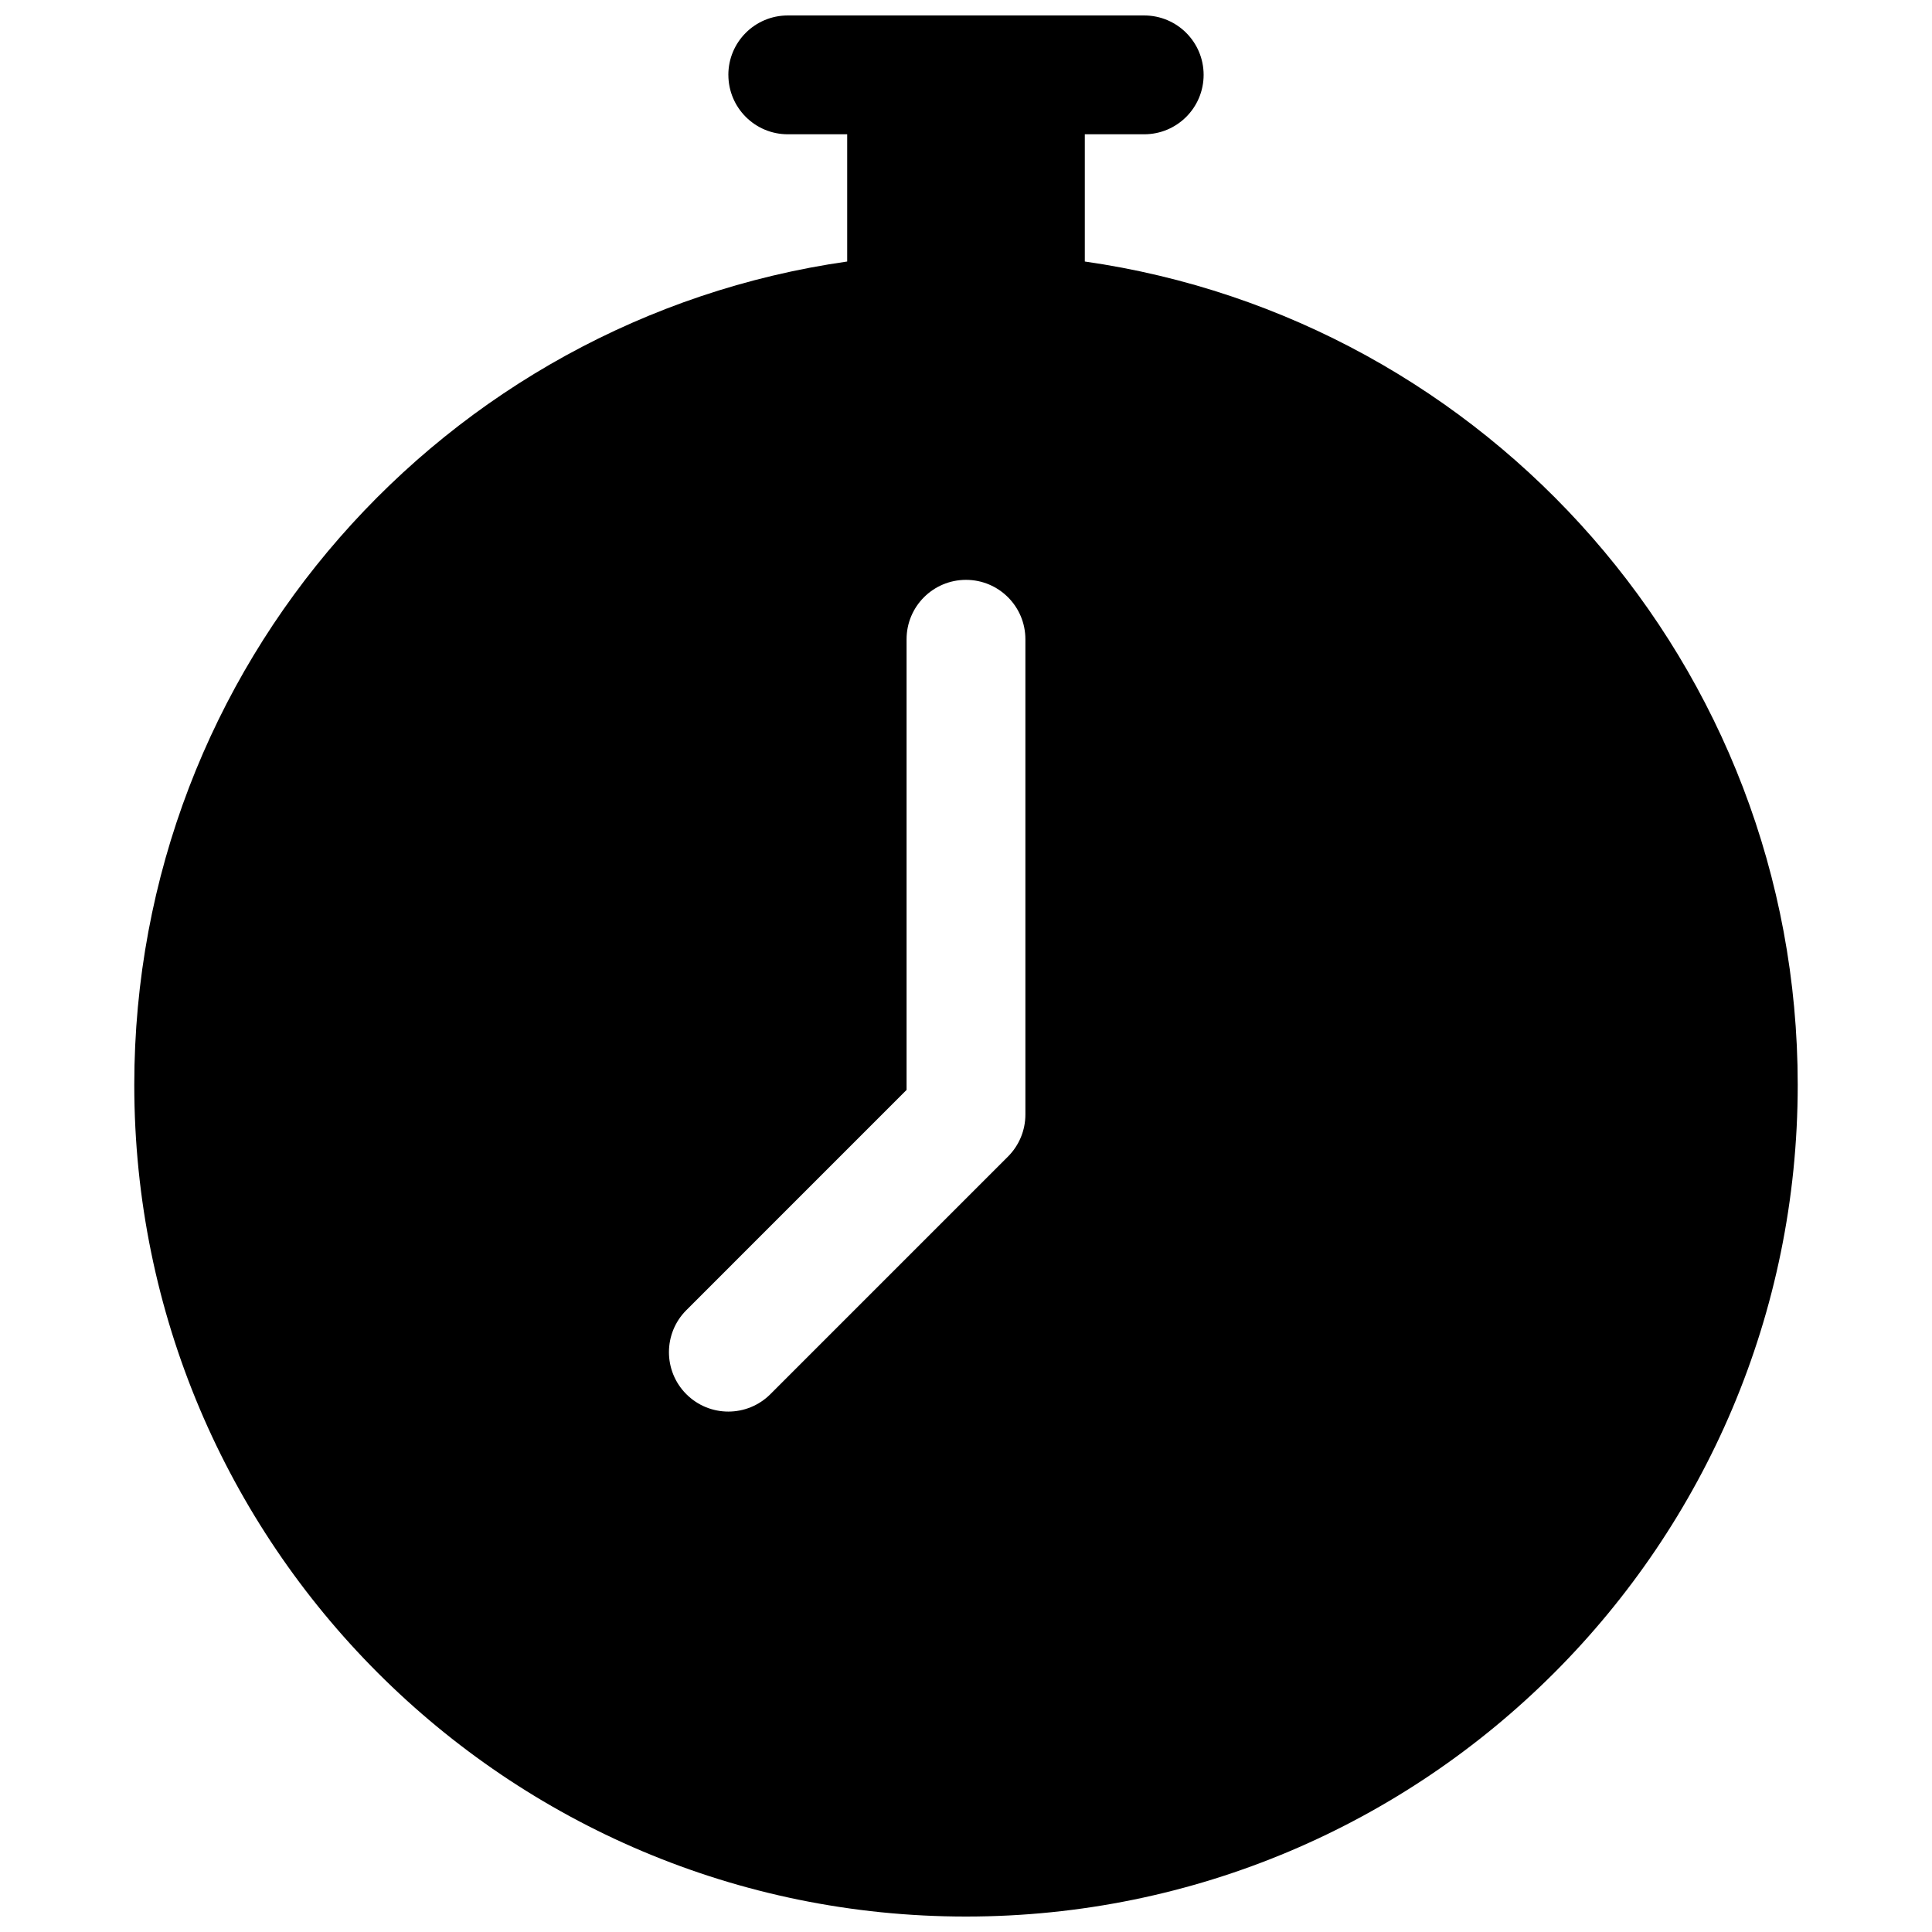 <?xml version="1.0" encoding="UTF-8"?>
<!-- Uploaded to: ICON Repo, www.svgrepo.com, Generator: ICON Repo Mixer Tools -->
<svg width="800px" height="800px" version="1.1" viewBox="144 144 512 512" xmlns="http://www.w3.org/2000/svg">
 <defs>
  <clipPath id="a">
   <path d="m179 148.09h442v503.81h-442z"/>
  </clipPath>
 </defs>
 <g clip-path="url(#a)">
  <path d="m337.02 163.84c0-8.695 7.047-15.742 15.742-15.742h94.465c8.695 0 15.746 7.047 15.746 15.742 0 8.695-7.051 15.746-15.746 15.746h-15.742v33.719c106.82 15.281 188.93 107.14 188.93 218.19 0 121.73-98.684 220.41-220.41 220.41-121.73 0-220.42-98.684-220.42-220.41 0-111.04 82.109-202.91 188.93-218.19v-33.719h-15.746c-8.695 0-15.742-7.051-15.742-15.746zm78.719 149.57c0-8.695-7.047-15.742-15.742-15.742s-15.746 7.047-15.746 15.742v119.43l-58.363 58.367c-6.148 6.148-6.148 16.117 0 22.266s16.117 6.148 22.266 0l62.977-62.977c2.953-2.953 4.609-6.957 4.609-11.133z" fill-rule="evenodd"/>
 </g>
</svg>